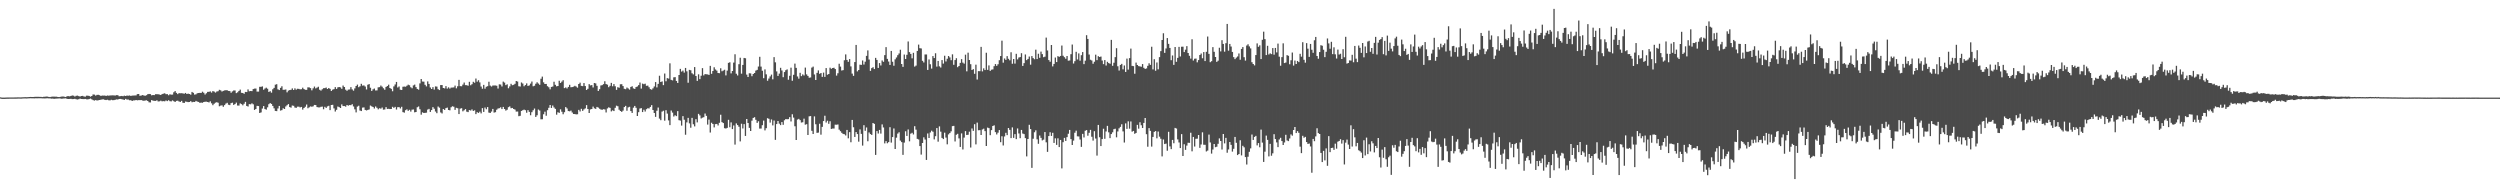<?xml version="1.0" encoding="UTF-8"?>
<svg xmlns="http://www.w3.org/2000/svg" width="1920" height="150">
  <path d="M0 74.739h1v1.000H0zM1 74.957h1v1.000H1zM2 74.961h1v1.000H2zM3 74.957h1v1.000H3zM4 74.911h1v1.000H4zM5 74.874h1v1.000H5zM6 74.865h1v1.000H6zM7 74.842h1v1.000H7zM8 74.842h1v1.000H8zM9 74.835h1v1.000H9zM10 74.840h1v1.000H10zM11 74.812h1v1.000H11zM12 74.803h1v1.000H12zM13 74.762h1v1.000H13zM14 74.748h1v1.000H14zM15 74.785h1v1.000H15zM16 74.767h1v1.000H16zM17 74.691h1v1.000H17zM18 74.638h1v1.000H18zM19 74.613h1v1.000H19zM20 74.648h1v1.000H20zM21 74.581h1v1.000H21zM22 74.496h1v1.000H22zM23 74.453h1v1.000H23zM24 74.517h1v1.000H24zM25 74.510h1v1.000H25zM26 74.384h1v1.174H26zM27 74.364h1v1.128H27zM28 74.343h1v1.179H28zM29 74.332h1v1.122H29zM30 74.387h1v1.096H30zM31 74.391h1v1.076H31zM32 74.547h1v1.000H32zM33 74.350h1v1.238H33zM34 74.286h1v1.323H34zM35 74.151h1v1.362H35zM36 74.187h1v1.305H36zM37 74.469h1v1.124H37zM38 74.551h1v1.000H38zM39 74.300h1v1.474H39zM40 74.192h1v1.536H40zM41 74.201h1v1.703H41zM42 74.265h1v1.527H42zM43 74.249h1v1.456H43zM44 74.476h1v1.172H44zM45 74.558h1v1.000H45zM46 74.336h1v1.344H46zM47 74.130h1v1.774H47zM48 74.089h1v1.579H48zM49 74.281h1v1.364H49zM50 74.478h1v1.028H50zM51 73.901h1v2.046H51zM52 73.810h1v2.236H52zM53 73.961h1v2.016H53zM54 73.668h1v2.222H54zM55 73.341h1v2.769H55zM56 73.471h1v2.596H56zM57 74.117h1v1.785H57zM58 73.567h1v2.680H58zM59 73.444h1v3.021H59zM60 73.826h1v2.348H60zM61 74.117h1v1.604H61zM62 73.725h1v2.296H62zM63 73.613h1v2.465H63zM64 74.091h1v2.019H64zM65 74.233h1v1.742H65zM66 73.453h1v2.859H66zM67 73.469h1v2.852H67zM68 73.693h1v2.390H68zM69 74.224h1v1.474H69zM70 73.725h1v2.568H70zM71 72.556h1v4.369H71zM72 72.636h1v4.603H72zM73 73.407h1v3.465H73zM74 72.855h1v4.365H74zM75 72.823h1v4.198H75zM76 73.135h1v3.678H76zM77 73.663h1v2.914H77zM78 73.345h1v3.017H78zM79 73.434h1v2.856H79zM80 73.361h1v3.335H80zM81 73.670h1v3.179H81zM82 73.338h1v3.236H82zM83 73.460h1v3.543H83zM84 73.304h1v3.788H84zM85 73.265h1v3.374H85zM86 73.206h1v3.749H86zM87 73.267h1v3.619H87zM88 73.359h1v3.300H88zM89 73.080h1v3.282H89zM90 73.098h1v3.321H90zM91 73.947h1v2.094H91zM92 73.826h1v2.140H92zM93 73.691h1v2.495H93zM94 73.895h1v2.550H94zM95 73.489h1v3.275H95zM96 73.718h1v2.229H96zM97 73.345h1v3.131H97zM98 73.524h1v2.916H98zM99 73.336h1v3.644H99zM100 73.659h1v3.282H100zM101 73.409h1v4.168H101zM102 73.366h1v3.751H102zM103 73.338h1v3.772H103zM104 73.272h1v3.513H104zM105 72.274h1v4.790H105zM106 72.180h1v4.713H106zM107 73.581h1v3.326H107zM108 73.357h1v3.500H108zM109 73.002h1v4.182H109zM110 73.318h1v4.108H110zM111 73.558h1v3.671H111zM112 73.105h1v3.889H112zM113 72.352h1v5.221H113zM114 72.155h1v6.432H114zM115 72.274h1v6.443H115zM116 73.201h1v3.632H116zM117 72.984h1v4.314H117zM118 73.064h1v4.395H118zM119 72.352h1v5.150H119zM120 72.350h1v4.665H120zM121 72.418h1v5.523H121zM122 72.608h1v5.209H122zM123 72.947h1v4.362H123zM124 72.260h1v5.555H124zM125 71.944h1v5.727H125zM126 71.606h1v6.221H126zM127 72.356h1v4.820H127zM128 72.292h1v5.354H128zM129 73.164h1v3.804H129zM130 72.418h1v5.308H130zM131 72.684h1v5.170H131zM132 72.677h1v4.445H132zM133 70.857h1v6.839H133zM134 69.935h1v8.398H134zM135 71.313h1v6.157H135zM136 72.306h1v5.022H136zM137 71.551h1v6.390H137zM138 71.651h1v6.612H138zM139 71.567h1v5.901H139zM140 71.734h1v7.173H140zM141 72.006h1v7.109H141zM142 71.349h1v6.626H142zM143 72.201h1v5.990H143zM144 71.885h1v6.544H144zM145 72.215h1v6.127H145zM146 72.707h1v4.962H146zM147 70.619h1v7.922H147zM148 71.269h1v6.990H148zM149 72.659h1v5.667H149zM150 72.432h1v5.049H150zM151 71.651h1v6.379H151zM152 71.441h1v6.828H152zM153 71.317h1v7.693H153zM154 71.388h1v7.409H154zM155 70.377h1v8.565H155zM156 71.205h1v7.125H156zM157 72.585h1v5.532H157zM158 71.649h1v6.411H158zM159 70.567h1v7.766H159zM160 70.518h1v8.157H160zM161 70.212h1v7.626H161zM162 71.125h1v8.210H162zM163 69.930h1v10.847H163zM164 70.326h1v9.334H164zM165 71.136h1v7.732H165zM166 70.301h1v8.171H166zM167 70.017h1v8.865H167zM168 68.955h1v12.648H168zM169 69.383h1v11.728H169zM170 70.306h1v10.588H170zM171 69.770h1v12.229H171zM172 69.431h1v11.295H172zM173 69.269h1v10.286H173zM174 69.342h1v9.611H174zM175 69.841h1v10.593H175zM176 69.935h1v10.817H176zM177 71.210h1v7.988H177zM178 70.184h1v8.668H178zM179 69.486h1v11.124H179zM180 69.470h1v10.469H180zM181 71.514h1v7.290H181zM182 70.912h1v10.153H182zM183 69.857h1v11.243H183zM184 68.829h1v10.593H184zM185 71.272h1v8.698H185zM186 71.432h1v9.444H186zM187 72.050h1v7.629H187zM188 70.585h1v7.674H188zM189 70.729h1v10.627H189zM190 68.642h1v13.184H190zM191 70.086h1v9.913H191zM192 69.901h1v10.226H192zM193 70.004h1v9.341H193zM194 68.399h1v11.751H194zM195 68.049h1v16.365H195zM196 67.989h1v15.715H196zM197 70.345h1v10.986H197zM198 70.370h1v11.071H198zM199 66.669h1v20.110H199zM200 66.657h1v19.640H200zM201 66.369h1v17.008H201zM202 68.925h1v12.552H202zM203 68.012h1v15.742H203zM204 67.346h1v16.864H204zM205 68.152h1v14.282H205zM206 70.585h1v9.448H206zM207 70.022h1v9.123H207zM208 71.169h1v8.649H208zM209 68.557h1v12.778H209zM210 67.470h1v15.706H210zM211 65.018h1v20.201H211zM212 64.684h1v20.675H212zM213 68.582h1v14.713H213zM214 69.189h1v12.144H214zM215 67.488h1v17.461H215zM216 66.245h1v18.340H216zM217 68.962h1v14.191H217zM218 68.939h1v14.774H218zM219 68.731h1v13.053H219zM220 70.910h1v9.876H220zM221 69.569h1v10.329H221zM222 69.189h1v13.019H222zM223 68.944h1v13.747H223zM224 67.891h1v13.177H224zM225 69.111h1v12.122H225zM226 67.822h1v14.749H226zM227 68.845h1v14.021H227zM228 68.156h1v13.774H228zM229 68.237h1v13.669H229zM230 68.619h1v13.882H230zM231 68.493h1v13.651H231zM232 67.321h1v16.866H232zM233 68.417h1v14.509H233zM234 68.955h1v13.019H234zM235 69.035h1v11.245H235zM236 67.053h1v16.104H236zM237 67.122h1v15.326H237zM238 67.703h1v14.026H238zM239 69.370h1v12.598H239zM240 67.838h1v13.818H240zM241 66.479h1v14.092H241zM242 67.896h1v12.808H242zM243 67.298h1v14.909H243zM244 66.634h1v15.852H244zM245 68.905h1v13.554H245zM246 69.578h1v12.421H246zM247 68.555h1v13.303H247zM248 67.726h1v16.193H248zM249 67.703h1v14.342H249zM250 67.232h1v15.637H250zM251 68.360h1v13.335H251zM252 67.607h1v13.646H252zM253 68.230h1v16.351H253zM254 69.818h1v10.835H254zM255 68.887h1v11.609H255zM256 68.477h1v14.786H256zM257 66.934h1v18.745H257zM258 68.285h1v16.040H258zM259 67.094h1v14.747H259zM260 66.799h1v15.491H260zM261 67.104h1v15.836H261zM262 68.182h1v11.989H262zM263 65.698h1v15.777H263zM264 66.840h1v14.612H264zM265 68.855h1v13.042H265zM266 69.713h1v10.947H266zM267 68.797h1v12.360H267zM268 68.733h1v11.954H268zM269 66.925h1v13.886H269zM270 68.644h1v11.373H270zM271 69.644h1v12.115H271zM272 67.912h1v16.065H272zM273 66.051h1v20.277H273zM274 64.986h1v16.882H274zM275 66.969h1v14.250H275zM276 66.248h1v18.633H276zM277 64.375h1v20.934H277zM278 65.717h1v16.912H278zM279 65.609h1v16.859H279zM280 66.456h1v17.963H280zM281 68.687h1v16.129H281zM282 65.073h1v19.363H282zM283 64.561h1v19.494H283zM284 67.390h1v13.673H284zM285 69.855h1v11.787H285zM286 68.582h1v13.616H286zM287 67.987h1v15.363H287zM288 69.500h1v12.277H288zM289 69.411h1v13.360H289zM290 67.069h1v16.896H290zM291 66.904h1v16.230H291zM292 65.703h1v17.766H292zM293 66.584h1v16.022H293zM294 67.813h1v16.425H294zM295 68.923h1v15.127H295zM296 66.776h1v15.491H296zM297 66.053h1v17.601H297zM298 65.034h1v18.530H298zM299 67.603h1v16.150H299zM300 68.243h1v15.477H300zM301 70.072h1v11.936H301zM302 66.341h1v16.493H302zM303 64.851h1v17.230H303zM304 62.904h1v21.206H304zM305 67.156h1v15.175H305zM306 66.385h1v15.884H306zM307 68.893h1v14.429H307zM308 69.120h1v12.881H308zM309 66.621h1v19.494H309zM310 66.481h1v20.048H310zM311 66.623h1v18.024H311zM312 65.858h1v18.109H312zM313 65.000h1v20.121H313zM314 65.476h1v18.832H314zM315 66.998h1v18.697H315zM316 67.783h1v16.441H316zM317 65.600h1v18.468H317zM318 64.964h1v21.286H318zM319 66.925h1v19.084H319zM320 68.280h1v14.120H320zM321 68.877h1v12.891H321zM322 64.034h1v19.862H322zM323 60.683h1v27.379H323zM324 62.601h1v23.685H324zM325 62.725h1v24.042H325zM326 65.103h1v21.570H326zM327 66.378h1v20.158H327zM328 62.533h1v21.664H328zM329 64.467h1v19.148H329zM330 67.175h1v18.793H330zM331 68.342h1v16.164H331zM332 66.925h1v15.363H332zM333 68.820h1v14.664H333zM334 66.367h1v19.274H334zM335 66.504h1v20.421H335zM336 68.504h1v13.335H336zM337 69.159h1v13.554H337zM338 65.348h1v21.050H338zM339 65.339h1v21.780H339zM340 67.600h1v16.143H340zM341 67.902h1v16.537H341zM342 66.165h1v16.898H342zM343 68.028h1v14.603H343zM344 67.074h1v17.400H344zM345 68.028h1v16.699H345zM346 67.259h1v15.134H346zM347 67.209h1v14.383H347zM348 67.099h1v14.848H348zM349 65.737h1v18.629H349zM350 67.831h1v14.964H350zM351 66.275h1v16.866H351zM352 61.343h1v26.271H352zM353 66.170h1v17.226H353zM354 66.270h1v16.837H354zM355 64.961h1v20.528H355zM356 63.382h1v21.302H356zM357 65.378h1v18.368H357zM358 65.408h1v20.332H358zM359 65.824h1v20.297H359zM360 62.821h1v21.725H360zM361 65.472h1v19.402H361zM362 64.666h1v19.368H362zM363 62.837h1v22.350H363zM364 63.547h1v21.204H364zM365 60.331h1v27.301H365zM366 62.727h1v23.419H366zM367 61.592h1v25.127H367zM368 63.290h1v22.465H368zM369 66.454h1v20.620H369zM370 68.168h1v14.870H370zM371 65.172h1v20.787H371zM372 68.111h1v14.493H372zM373 66.628h1v17.294H373zM374 66.220h1v16.006H374zM375 62.764h1v23.692H375zM376 65.751h1v21.043H376zM377 66.438h1v19.240H377zM378 65.673h1v17.997H378zM379 65.648h1v20.808H379zM380 65.657h1v20.535H380zM381 65.852h1v18.443H381zM382 67.989h1v15.351H382zM383 64.758h1v18.340H383zM384 64.913h1v17.507H384zM385 66.424h1v17.356H385zM386 62.656h1v19.471H386zM387 63.419h1v20.313H387zM388 65.405h1v19.537H388zM389 64.746h1v19.535H389zM390 67.804h1v14.529H390zM391 66.330h1v15.390H391zM392 64.378h1v18.780H392zM393 65.449h1v17.450H393zM394 65.137h1v18.583H394zM395 64.350h1v19.828H395zM396 62.201h1v23.522H396zM397 62.617h1v23.064H397zM398 66.252h1v22.989H398zM399 66.440h1v22.515H399zM400 63.311h1v21.890H400zM401 64.178h1v20.448H401zM402 66.238h1v17.956H402zM403 65.325h1v19.315H403zM404 64.048h1v22.538H404zM405 66.016h1v18.569H405zM406 65.570h1v20.329H406zM407 64.183h1v24.360H407zM408 62.601h1v23.582H408zM409 66.261h1v18.448H409zM410 65.829h1v17.505H410zM411 64.316h1v25.477H411zM412 63.160h1v25.372H412zM413 64.162h1v19.952H413zM414 65.121h1v19.753H414zM415 60.468h1v31.199H415zM416 58.823h1v32.780H416zM417 63.215h1v24.559H417zM418 64.510h1v21.270H418zM419 64.451h1v24.417H419zM420 66.218h1v18.427H420zM421 67.023h1v15.788H421zM422 68.582h1v12.055H422zM423 66.760h1v16.159H423zM424 66.460h1v14.605H424zM425 62.764h1v19.775H425zM426 65.137h1v18.498H426zM427 66.325h1v21.728H427zM428 66.039h1v20.162H428zM429 62.009h1v24.683H429zM430 63.675h1v20.302H430zM431 62.654h1v23.181H431zM432 61.576h1v26.159H432zM433 67.662h1v18.491H433zM434 67.120h1v15.083H434zM435 67.923h1v15.401H435zM436 66.740h1v18.562H436zM437 65.151h1v20.377H437zM438 67.017h1v17.910H438zM439 66.875h1v19.542H439zM440 66.563h1v20.993H440zM441 65.877h1v21.705H441zM442 66.433h1v21.414H442zM443 67.326h1v20.430H443zM444 64.494h1v19.899H444zM445 63.492h1v22.089H445zM446 65.957h1v17.619H446zM447 66.170h1v18.993H447zM448 63.801h1v20.206H448zM449 66.101h1v17.166H449zM450 69.120h1v11.627H450zM451 68.204h1v15.488H451zM452 64.597h1v22.172H452zM453 65.600h1v18.432H453zM454 65.323h1v18.377H454zM455 67.177h1v14.671H455zM456 63.732h1v19.480H456zM457 64.064h1v19.563H457zM458 65.886h1v16.257H458zM459 69.830h1v12.831H459zM460 68.511h1v14.985H460zM461 65.657h1v18.450H461zM462 65.369h1v18.942H462zM463 64.629h1v19.256H463zM464 62.393h1v21.687H464zM465 64.568h1v21.828H465zM466 65.030h1v18.253H466zM467 66.980h1v15.447H467zM468 65.884h1v16.981H468zM469 63.663h1v21.899H469zM470 66.268h1v18.484H470zM471 64.586h1v20.734H471zM472 66.243h1v16.530H472zM473 69.042h1v12.128H473zM474 66.980h1v14.646H474zM475 67.369h1v16.907H475zM476 64.732h1v20.496H476zM477 64.675h1v21.254H477zM478 66.119h1v18.800H478zM479 68.218h1v14.021H479zM480 68.500h1v12.797H480zM481 67.234h1v17.805H481zM482 67.925h1v14.580H482zM483 68.804h1v13.243H483zM484 66.756h1v18.562H484zM485 66.234h1v20.510H485zM486 67.882h1v14.818H486zM487 68.278h1v13.074H487zM488 66.882h1v15.887H488zM489 66.412h1v22.684H489zM490 65.405h1v20.771H490zM491 63.361h1v19.993H491zM492 68.026h1v15.031H492zM493 64.215h1v21.851H493zM494 64.650h1v19.606H494zM495 64.245h1v21.389H495zM496 65.884h1v17.999H496zM497 65.733h1v17.436H497zM498 67.039h1v16.246H498zM499 68.438h1v13.671H499zM500 68.852h1v11.902H500zM501 67.854h1v16.612H501zM502 66.415h1v20.382H502zM503 63.016h1v26.736H503zM504 67.140h1v17.917H504zM505 64.410h1v18.189H505zM506 58.170h1v32.936H506zM507 62.981h1v29.331H507zM508 62.528h1v23.165H508zM509 65.394h1v19.650H509zM510 56.477h1v36.189H510zM511 62.393h1v22.238H511zM512 60.022h1v27.223H512zM513 60.365h1v32.082H513zM514 48.656h1v47.452H514zM515 61.324h1v23.579H515zM516 61.741h1v24.758H516zM517 59.404h1v30.116H517zM518 59.255h1v29.265H518zM519 62.139h1v27.040H519zM520 63.714h1v21.632H520zM521 57.580h1v34.751H521zM522 52.883h1v39.729H522zM523 55.012h1v41.460H523zM524 54.247h1v34.939H524zM525 55.735h1v36.200H525zM526 52.176h1v51.315H526zM527 54.801h1v39.194H527zM528 63.540h1v26.978H528zM529 53.675h1v41.077H529zM530 53.961h1v44.124H530zM531 56.245h1v34.277H531zM532 57.147h1v38.278H532zM533 51.492h1v45.602H533zM534 58.369h1v33.158H534zM535 62.116h1v31.904H535zM536 57.111h1v30.322H536zM537 60.793h1v27.843H537zM538 58.173h1v32.792H538zM539 52.302h1v38.077H539zM540 57.921h1v32.108H540zM541 56.902h1v30.315H541zM542 57.021h1v31.940H542zM543 57.133h1v38.585H543zM544 57.571h1v34.300H544zM545 50.608h1v51.160H545zM546 56.680h1v37.555H546zM547 54.504h1v40.709H547zM548 51.656h1v46.200H548zM549 53.373h1v41.986H549zM550 54.229h1v40.974H550zM551 56.051h1v40.331H551zM552 56.211h1v38.102H552zM553 52.446h1v35.667H553zM554 54.714h1v39.093H554zM555 54.151h1v40.377H555zM556 53.549h1v44.907H556zM557 57.912h1v40.778H557zM558 54.243h1v43.934H558zM559 48.262h1v43.769H559zM560 47.841h1v49.908H560zM561 56.353h1v37.658H561zM562 54.506h1v44.602H562zM563 48.074h1v48.271H563zM564 41.675h1v69.372H564zM565 56.630h1v38.150H565zM566 57.969h1v38.061H566zM567 49.281h1v48.054H567zM568 44.337h1v64.256H568zM569 56.577h1v38.475H569zM570 49.883h1v48.763H570zM571 44.511h1v50.819H571zM572 44.772h1v59.617H572zM573 57.294h1v34.101H573zM574 59.143h1v35.314H574zM575 56.250h1v41.963H575zM576 56.351h1v44.261H576zM577 58.521h1v34.131H577zM578 56.811h1v33.781H578zM579 56.085h1v33.943H579zM580 54.197h1v37.786H580zM581 53.648h1v40.700H581zM582 51.102h1v42.055H582zM583 43.602h1v55.167H583zM584 51.139h1v47.587H584zM585 54.334h1v41.814H585zM586 60.038h1v32.602H586zM587 53.323h1v46.799H587zM588 57.074h1v41.389H588zM589 61.979h1v28.777H589zM590 60.303h1v30.961H590zM591 58.694h1v35.465H591zM592 57.298h1v34.476H592zM593 60.917h1v35.369H593zM594 43.854h1v48.706H594zM595 47.882h1v59.525H595zM596 54.852h1v40.411H596zM597 58.333h1v34.612H597zM598 56.545h1v38.420H598zM599 52.050h1v44.055H599zM600 54.108h1v39.656H600zM601 59.276h1v36.557H601zM602 55.341h1v37.045H602zM603 53.922h1v37.541H603zM604 53.302h1v38.315H604zM605 61.258h1v30.224H605zM606 58.212h1v31.753H606zM607 51.961h1v41.322H607zM608 62.013h1v25.740H608zM609 57.472h1v32.845H609zM610 48.850h1v48.136H610zM611 52.116h1v55.385H611zM612 58.701h1v33.176H612zM613 60.406h1v30.897H613zM614 55.932h1v36.337H614zM615 58.491h1v35.607H615zM616 57.113h1v36.800H616zM617 57.973h1v33.181H617zM618 51.929h1v43.819H618zM619 57.156h1v38.216H619zM620 58.298h1v45.390H620zM621 59.683h1v29.663H621zM622 59.512h1v29.606H622zM623 51.894h1v48.569H623zM624 51.173h1v51.755H624zM625 57.207h1v32.165H625zM626 61.448h1v34.007H626zM627 55.943h1v46.106H627zM628 54.082h1v47.775H628zM629 56.662h1v38.351H629zM630 56.055h1v47.351H630zM631 59.019h1v38.409H631zM632 55.760h1v37.228H632zM633 59.049h1v29.844H633zM634 52.270h1v41.853H634zM635 57.376h1v35.323H635zM636 56.827h1v38.258H636zM637 51.952h1v41.180H637zM638 52.833h1v46.202H638zM639 52.240h1v46.454H639zM640 51.997h1v46.742H640zM641 53.041h1v42.721H641zM642 58.072h1v37.701H642zM643 56.255h1v39.315H643zM644 48.923h1v50.686H644zM645 51.137h1v49.642H645zM646 54.172h1v47.797H646zM647 53.854h1v49.010H647zM648 46.280h1v56.829H648zM649 41.785h1v62.276H649zM650 46.042h1v53.732H650zM651 47.482h1v58.756H651zM652 45.355h1v56.136H652zM653 50.972h1v58.280H653zM654 56.545h1v35.564H654zM655 58.248h1v39.489H655zM656 47.688h1v57.461H656zM657 34.486h1v66.957H657zM658 54.847h1v48.122H658zM659 53.776h1v55.014H659zM660 49.688h1v49.683H660zM661 49.832h1v52.956H661zM662 46.452h1v65.346H662zM663 49.585h1v46.564H663zM664 47.372h1v53.062H664zM665 42.883h1v55.028H665zM666 38.727h1v69.788H666zM667 45.703h1v56.033H667zM668 54.412h1v48.569H668zM669 52.345h1v51.279H669zM670 51.597h1v42.849H670zM671 53.057h1v42.087H671zM672 44.458h1v74.506H672zM673 46.024h1v54.620H673zM674 52.164h1v50.400H674zM675 48.411h1v51.389H675zM676 50.267h1v52.361H676zM677 46.445h1v49.079H677zM678 47.443h1v50.466H678zM679 42.318h1v67.795H679zM680 36.182h1v72.221H680zM681 45.188h1v64.842H681zM682 47.234h1v61.910H682zM683 49.853h1v47.834H683zM684 39.111h1v70.393H684zM685 47.406h1v57.841H685zM686 50.466h1v48.207H686zM687 45.575h1v68.852H687zM688 44.128h1v61.617H688zM689 42.412h1v60.189H689zM690 41.052h1v60.546H690zM691 38.187h1v69.770H691zM692 49.162h1v59.990H692zM693 51.352h1v67.580H693zM694 41.860h1v67.667H694zM695 45.321h1v55.483H695zM696 42.098h1v62.311H696zM697 31.840h1v67.577H697zM698 40.059h1v68.463H698zM699 41.412h1v61.226H699zM700 44.810h1v57.161H700zM701 40.560h1v62.700H701zM702 51.157h1v45.749H702zM703 50.361h1v49.214H703zM704 39.102h1v67.534H704zM705 34.275h1v72.814H705zM706 37.012h1v75.174H706zM707 37.246h1v81.503H707zM708 46.674h1v63.151H708zM709 47.948h1v57.511H709zM710 41.812h1v65.325H710zM711 41.844h1v80.967H711zM712 53.707h1v48.811H712zM713 45.646h1v60.356H713zM714 49.361h1v52.366H714zM715 52.679h1v47.653H715zM716 43.057h1v58.120H716zM717 44.591h1v62.448H717zM718 40.892h1v63.700H718zM719 51.134h1v47.198H719zM720 46.774h1v62.011H720zM721 50.961h1v46.088H721zM722 51.844h1v49.292H722zM723 46.115h1v59.800H723zM724 48.848h1v57.944H724zM725 42.815h1v59.052H725zM726 47.205h1v58.477H726zM727 45.126h1v65.721H727zM728 43.009h1v60.212H728zM729 44.076h1v58.095H729zM730 46.214h1v54.639H730zM731 41.741h1v55.124H731zM732 49.775h1v46.898H732zM733 46.152h1v62.478H733zM734 44.705h1v58.788H734zM735 51.620h1v51.146H735zM736 50.663h1v55.616H736zM737 48.280h1v64.561H737zM738 45.417h1v57.058H738zM739 48.077h1v66.692H739zM740 48.907h1v56.790H740zM741 42.007h1v58.724H741zM742 54.767h1v48.898H742zM743 40.459h1v63.002H743zM744 46.074h1v55.069H744zM745 49.301h1v64.011H745zM746 53.751h1v44.907H746zM747 53.075h1v47.413H747zM748 56.660h1v38.708H748zM749 49.658h1v61.230H749zM750 61.098h1v33.083H750zM751 54.618h1v45.424H751zM752 54.694h1v45.227H752zM753 36.008h1v67.692H753zM754 54.847h1v44.570H754zM755 52.489h1v46.305H755zM756 53.787h1v46.939H756zM757 40.482h1v71.645H757zM758 53.648h1v44.344H758zM759 50.203h1v48.196H759zM760 54.421h1v49.390H760zM761 53.503h1v46.440H761zM762 53.318h1v43.444H762zM763 50.839h1v45.431H763zM764 49.187h1v52.311H764zM765 50.603h1v52.645H765zM766 49.363h1v52.551H766zM767 46.243h1v53.654H767zM768 43.044h1v66.177H768zM769 31.222h1v73.423H769zM770 48.145h1v63.574H770zM771 44.888h1v59.935H771zM772 45.953h1v56.028H772zM773 43.110h1v60.690H773zM774 45.177h1v53.107H774zM775 46.342h1v53.403H775zM776 40.162h1v65.900H776zM777 48.946h1v48.901H777zM778 45.330h1v60.569H778zM779 48.848h1v54.183H779zM780 41.336h1v65.495H780zM781 45.607h1v53.030H781zM782 44.199h1v58.312H782zM783 43.831h1v62.318H783zM784 40.858h1v58.946H784zM785 50.636h1v51.908H785zM786 48.484h1v54.554H786zM787 41.821h1v64.259H787zM788 46.175h1v73.954H788zM789 45.257h1v61.498H789zM790 43.417h1v52.446H790zM791 49.642h1v49.503H791zM792 43.078h1v85.822H792zM793 44.653h1v61.874H793zM794 45.493h1v56.092H794zM795 38.157h1v61.947H795zM796 45.385h1v61.615H796zM797 41.293h1v69.147H797zM798 44.392h1v59.681H798zM799 39.606h1v66.296H799zM800 41.583h1v66.268H800zM801 43.950h1v63.316H801zM802 43.515h1v57.896H802zM803 28.869h1v80.463H803zM804 38.766h1v77.843H804zM805 46.140h1v58.347H805zM806 47.392h1v54.190H806zM807 34.536h1v69.882H807zM808 50.993h1v51.009H808zM809 49.093h1v60.672H809zM810 44.209h1v62.025H810zM811 47.681h1v63.595H811zM812 43.089h1v63.128H812zM813 43.671h1v69.289H813zM814 42.936h1v64.547H814zM815 34.971h1v94.375H815zM816 42.792h1v66.412H816zM817 43.932h1v61.967H817zM818 45.115h1v63.139H818zM819 43.025h1v62.299H819zM820 46.587h1v56.117H820zM821 46.438h1v53.350H821zM822 41.622h1v65.234H822zM823 34.213h1v77.149H823zM824 48.811h1v59.189H824zM825 46.983h1v54.932H825zM826 39.784h1v60.569H826zM827 45.662h1v59.038H827zM828 41.032h1v63.755H828zM829 46.600h1v60.576H829zM830 42.389h1v70.399H830zM831 39.983h1v62.842H831zM832 49.237h1v56.353H832zM833 46.603h1v53.801H833zM834 27.015h1v72.885H834zM835 29.899h1v74.320H835zM836 41.906h1v60.063H836zM837 45.870h1v53.870H837zM838 46.456h1v58.564H838zM839 48.949h1v59.045H839zM840 47.424h1v53.357H840zM841 41.991h1v64.380H841zM842 46.165h1v73.359H842zM843 43.149h1v52.810H843zM844 43.762h1v61.661H844zM845 43.401h1v68.758H845zM846 46.511h1v60.281H846zM847 49.255h1v49.635H847zM848 46.113h1v60.471H848zM849 50.311h1v50.656H849zM850 47.488h1v49.173H850zM851 48.413h1v53.220H851zM852 48.933h1v57.166H852zM853 30.618h1v72.343H853zM854 50.549h1v51.105H854zM855 48.191h1v51.052H855zM856 43.863h1v55.000H856zM857 37.019h1v68.447H857zM858 50.880h1v50.102H858zM859 54.151h1v44.387H859zM860 49.892h1v47.550H860zM861 49.054h1v46.394H861zM862 53.231h1v47.676H862zM863 50.285h1v59.205H863zM864 55.234h1v39.539H864zM865 45.026h1v53.938H865zM866 53.471h1v39.693H866zM867 44.659h1v54.147H867zM868 37.308h1v55.962H868zM869 50.610h1v50.530H869zM870 50.787h1v49.770H870zM871 56.625h1v46.133H871zM872 48.077h1v53.993H872zM873 49.942h1v45.962H873zM874 50.768h1v48.029H874zM875 50.977h1v42.920H875zM876 51.247h1v44.962H876zM877 49.180h1v49.136H877zM878 52.061h1v42.350H878zM879 52.961h1v37.651H879zM880 52.551h1v50.526H880zM881 50.512h1v62.194H881zM882 48.594h1v49.834H882zM883 49.809h1v50.704H883zM884 35.909h1v76.685H884zM885 53.323h1v51.865H885zM886 45.472h1v55.817H886zM887 54.332h1v46.323H887zM888 47.992h1v58.248H888zM889 53.226h1v47.813H889zM890 43.884h1v61.061H890zM891 39.253h1v67.314H891zM892 30.723h1v89.381H892zM893 25.573h1v81.530H893zM894 40.599h1v70.058H894zM895 37.237h1v73.064H895zM896 29.247h1v86.536H896zM897 33.680h1v67.536H897zM898 36.811h1v75.604H898zM899 46.241h1v68.287H899zM900 42.616h1v64.828H900zM901 49.793h1v60.237H901zM902 36.086h1v62.141H902zM903 47.468h1v51.260H903zM904 44.424h1v62.643H904zM905 35.992h1v73.434H905zM906 43.355h1v70.351H906zM907 35.893h1v67.140H907zM908 35.820h1v83.988H908zM909 39.983h1v70.795H909zM910 38.155h1v76.939H910zM911 35.408h1v76.392H911zM912 40.704h1v68.941H912zM913 42.858h1v66.845H913zM914 44.982h1v56.934H914zM915 30.141h1v86.060H915zM916 46.502h1v58.678H916zM917 45.117h1v67.394H917zM918 44.934h1v61.645H918zM919 47.871h1v58.617H919zM920 46.131h1v57.545H920zM921 42.224h1v71.340H921zM922 41.116h1v69.816H922zM923 44.760h1v56.854H923zM924 39.988h1v71.150H924zM925 46.877h1v64.350H925zM926 39.803h1v76.499H926zM927 28.084h1v87.602H927zM928 41.361h1v62.020H928zM929 47.786h1v61.633H929zM930 46.985h1v70.995H930zM931 36.221h1v78.628H931zM932 39.789h1v70.816H932zM933 43.778h1v69.246H933zM934 47.536h1v65.140H934zM935 46.577h1v63.867H935zM936 36.665h1v69.624H936zM937 39.466h1v68.802H937zM938 30.894h1v83.945H938zM939 33.735h1v69.152H939zM940 39.684h1v70.427H940zM941 33.176h1v72.729H941zM942 18.377h1v98.941H942zM943 38.926h1v75.845H943zM944 33.760h1v75.272H944zM945 35.742h1v75.499H945zM946 39.903h1v76.515H946zM947 43.886h1v70.415H947zM948 45.394h1v59.791H948zM949 44.245h1v65.435H949zM950 43.348h1v75.758H950zM951 41.075h1v77.184H951zM952 45.861h1v61.853H952zM953 37.578h1v81.777H953zM954 36.150h1v75.813H954zM955 43.948h1v69.191H955zM956 46.534h1v74.080H956zM957 34.969h1v91.395H957zM958 34.007h1v86.371H958zM959 35.628h1v80.955H959zM960 37.191h1v76.760H960zM961 47.777h1v55.536H961zM962 49.146h1v58.301H962zM963 50.210h1v54.941H963zM964 42.270h1v62.070H964zM965 33.307h1v78.360H965zM966 35.928h1v73.961H966zM967 34.827h1v78.289H967zM968 45.351h1v54.158H968zM969 30.574h1v78.932H969zM970 24.346h1v100.035H970zM971 30.057h1v86.449H971zM972 42.295h1v61.842H972zM973 35.184h1v72.242H973zM974 41.851h1v78.250H974zM975 40.977h1v69.537H975zM976 41.572h1v78.051H976zM977 36.930h1v80.816H977zM978 41.998h1v61.070H978zM979 36.836h1v69.958H979zM980 40.231h1v69.134H980zM981 33.506h1v79.481H981zM982 43.526h1v63.563H982zM983 50.496h1v55.321H983zM984 43.890h1v64.426H984zM985 33.268h1v78.113H985zM986 48.418h1v60.979H986zM987 48.017h1v55.513H987zM988 42.352h1v65.513H988zM989 42.831h1v65.543H989zM990 49.356h1v56.992H990zM991 46.303h1v56.939H991zM992 40.320h1v63.851H992zM993 50.391h1v49.429H993zM994 46.488h1v51.027H994zM995 49.168h1v53.043H995zM996 46.811h1v53.888H996zM997 47.697h1v54.293H997zM998 41.327h1v71.315H998zM999 43.531h1v74.098H999zM1000 32.426h1v71.892H1000zM1001 45.918h1v59.853H1001zM1002 48.113h1v57.012H1002zM1003 33.133h1v75.980H1003zM1004 37.381h1v73.160H1004zM1005 43.687h1v66.568H1005zM1006 33.755h1v78.715H1006zM1007 38.214h1v94.425H1007zM1008 40.530h1v66.174H1008zM1009 30.917h1v77.509H1009zM1010 28.356h1v76.410H1010zM1011 42.995h1v55.522H1011zM1012 45.083h1v57.163H1012zM1013 39.995h1v62.904H1013zM1014 34.705h1v82.748H1014zM1015 35.149h1v89.310H1015zM1016 38.214h1v77.630H1016zM1017 43.893h1v79.301H1017zM1018 39.784h1v74.203H1018zM1019 29.537h1v97.774H1019zM1020 33.321h1v71.205H1020zM1021 37.427h1v79.406H1021zM1022 32.126h1v81.548H1022zM1023 41.574h1v71.873H1023zM1024 36.342h1v78.777H1024zM1025 41.732h1v68.614H1025zM1026 44.966h1v69.221H1026zM1027 38.070h1v70.706H1027zM1028 41.867h1v66.353H1028zM1029 41.247h1v65.650H1029zM1030 45.293h1v65.007H1030zM1031 37.804h1v69.832H1031zM1032 44.000h1v82.290H1032zM1033 28.265h1v81.297H1033zM1034 48.841h1v58.392H1034zM1035 48.381h1v62.672H1035zM1036 46.362h1v68.049H1036zM1037 46.523h1v49.745H1037zM1038 42.101h1v70.425H1038zM1039 47.809h1v51.391H1039zM1040 35.255h1v70.228H1040zM1041 45.044h1v67.358H1041zM1042 47.704h1v62.066H1042zM1043 34.950h1v80.466H1043zM1044 36.699h1v79.401H1044zM1045 40.627h1v76.586H1045zM1046 33.016h1v88.385H1046zM1047 44.053h1v63.663H1047zM1048 35.664h1v83.725H1048zM1049 40.771h1v64.911H1049zM1050 31.881h1v86.510H1050zM1051 31.332h1v79.443H1051zM1052 39.807h1v76.511H1052zM1053 36.852h1v71.619H1053zM1054 41.311h1v68.772H1054zM1055 32.922h1v84.116H1055zM1056 28.338h1v83.755H1056zM1057 41.874h1v71.848H1057zM1058 32.753h1v73.224H1058zM1059 30.659h1v90.131H1059zM1060 30.016h1v98.650H1060zM1061 28.516h1v86.359H1061zM1062 41.602h1v79.601H1062zM1063 31.375h1v81.608H1063zM1064 42.529h1v79.763H1064zM1065 27.354h1v100.729H1065zM1066 39.056h1v81.734H1066zM1067 32.778h1v86.785H1067zM1068 37.367h1v96.947H1068zM1069 39.489h1v72.082H1069zM1070 35.383h1v78.076H1070zM1071 29.507h1v81.729H1071zM1072 28.157h1v88.012H1072zM1073 35.124h1v81.683H1073zM1074 42.213h1v70.285H1074zM1075 43.105h1v65.000H1075zM1076 30.432h1v89.875H1076zM1077 34.064h1v84.080H1077zM1078 39.221h1v76.879H1078zM1079 37.420h1v74.675H1079zM1080 42.119h1v64.723H1080zM1081 41.430h1v70.406H1081zM1082 45.994h1v82.125H1082zM1083 34.117h1v74.940H1083zM1084 39.874h1v65.959H1084zM1085 35.692h1v75.746H1085zM1086 26.566h1v85.867H1086zM1087 39.807h1v76.339H1087zM1088 42.670h1v63.478H1088zM1089 35.831h1v81.223H1089zM1090 37.225h1v77.101H1090zM1091 35.710h1v83.185H1091zM1092 34.650h1v78.298H1092zM1093 49.828h1v67.921H1093zM1094 32.320h1v81.422H1094zM1095 37.871h1v82.832H1095zM1096 43.041h1v65.678H1096zM1097 46.284h1v59.443H1097zM1098 46.191h1v54.570H1098zM1099 41.119h1v67.591H1099zM1100 38.198h1v71.027H1100zM1101 29.054h1v79.910H1101zM1102 46.706h1v59.793H1102zM1103 43.716h1v67.342H1103zM1104 36.191h1v91.949H1104zM1105 38.020h1v72.933H1105zM1106 33.604h1v79.122H1106zM1107 36.349h1v86.925H1107zM1108 34.648h1v88.394H1108zM1109 33.314h1v72.986H1109zM1110 39.535h1v72.469H1110zM1111 30.341h1v85.865H1111zM1112 20.167h1v104.182H1112zM1113 38.908h1v85.959H1113zM1114 43.474h1v72.556H1114zM1115 35.490h1v68.841H1115zM1116 35.250h1v82.535H1116zM1117 40.006h1v76.140H1117zM1118 36.465h1v72.329H1118zM1119 43.515h1v63.462H1119zM1120 36.326h1v78.120H1120zM1121 21.817h1v95.322H1121zM1122 35.438h1v83.125H1122zM1123 42.943h1v74.970H1123zM1124 42.547h1v73.139H1124zM1125 33.334h1v81.194H1125zM1126 37.038h1v78.813H1126zM1127 46.154h1v64.785H1127zM1128 40.004h1v58.736H1128zM1129 41.261h1v64.858H1129zM1130 40.194h1v69.335H1130zM1131 34.028h1v80.610H1131zM1132 43.238h1v64.684H1132zM1133 42.927h1v64.119H1133zM1134 40.874h1v66.080H1134zM1135 41.959h1v70.839H1135zM1136 38.136h1v72.496H1136zM1137 25.310h1v80.097H1137zM1138 27.578h1v84.428H1138zM1139 37.379h1v79.037H1139zM1140 41.553h1v79.639H1140zM1141 39.471h1v70.963H1141zM1142 37.871h1v73.073H1142zM1143 23.545h1v100.518H1143zM1144 30.423h1v98.479H1144zM1145 27.187h1v87.877H1145zM1146 36.140h1v74.050H1146zM1147 45.371h1v56.513H1147zM1148 42.696h1v87.055H1148zM1149 38.058h1v71.180H1149zM1150 27.834h1v84.538H1150zM1151 38.926h1v66.371H1151zM1152 33.110h1v85.773H1152zM1153 34.595h1v91.184H1153zM1154 36.298h1v81.608H1154zM1155 22.703h1v92.027H1155zM1156 29.775h1v100.319H1156zM1157 30.860h1v91.232H1157zM1158 29.308h1v93.079H1158zM1159 35.735h1v73.572H1159zM1160 18.759h1v94.691H1160zM1161 28.313h1v82.262H1161zM1162 24.854h1v95.918H1162zM1163 39.736h1v70.944H1163zM1164 42.348h1v67.413H1164zM1165 35.465h1v78.747H1165zM1166 29.066h1v96.996H1166zM1167 31.551h1v77.822H1167zM1168 33.481h1v73.494H1168zM1169 35.916h1v81.857H1169zM1170 23.387h1v107.719H1170zM1171 33.435h1v90.060H1171zM1172 36.518h1v84.636H1172zM1173 37.605h1v82.329H1173zM1174 25.969h1v97.044H1174zM1175 23.463h1v102.200H1175zM1176 32.684h1v84.144H1176zM1177 37.836h1v81.395H1177zM1178 25.385h1v90.106H1178zM1179 22.096h1v108.417H1179zM1180 33.739h1v89.896H1180zM1181 27.173h1v100.486H1181zM1182 26.891h1v96.597H1182zM1183 25.259h1v99.966H1183zM1184 18.933h1v102.807H1184zM1185 29.917h1v101.173H1185zM1186 27.244h1v91.720H1186zM1187 25.177h1v103.322H1187zM1188 23.575h1v102.834H1188zM1189 26.216h1v98.190H1189zM1190 23.012h1v113.619H1190zM1191 24.271h1v102.562H1191zM1192 33.620h1v84.702H1192zM1193 6.816h1v123.972H1193zM1194 36.221h1v79.372H1194zM1195 28.876h1v89.163H1195zM1196 24.001h1v97.101H1196zM1197 30.066h1v99.209H1197zM1198 31.430h1v88.106H1198zM1199 32.716h1v84.652H1199zM1200 25.250h1v92.658H1200zM1201 21.492h1v100.154H1201zM1202 21.236h1v109.639H1202zM1203 33.685h1v93.347H1203zM1204 26.283h1v104.116H1204zM1205 29.926h1v93.604H1205zM1206 24.328h1v86.240H1206zM1207 33.950h1v85.082H1207zM1208 27.839h1v85.789H1208zM1209 27.214h1v94.647H1209zM1210 24.392h1v100.053H1210zM1211 39.230h1v72.185H1211zM1212 15.765h1v101.058H1212zM1213 27.814h1v81.226H1213zM1214 38.583h1v80.461H1214zM1215 27.109h1v89.095H1215zM1216 43.002h1v74.190H1216zM1217 38.008h1v82.294H1217zM1218 34.641h1v76.579H1218zM1219 18.549h1v106.192H1219zM1220 34.149h1v84.121H1220zM1221 35.328h1v86.085H1221zM1222 38.345h1v81.466H1222zM1223 21.256h1v113.145H1223zM1224 28.391h1v89.925H1224zM1225 23.627h1v94.196H1225zM1226 49.983h1v59.262H1226zM1227 39.516h1v82.194H1227zM1228 21.616h1v101.145H1228zM1229 30.219h1v86.543H1229zM1230 40.862h1v84.036H1230zM1231 43.140h1v68.765H1231zM1232 30.183h1v89.406H1232zM1233 32.410h1v94.176H1233zM1234 37.198h1v75.998H1234zM1235 39.535h1v73.228H1235zM1236 40.034h1v68.310H1236zM1237 20.457h1v93.864H1237zM1238 40.990h1v72.462H1238zM1239 30.489h1v86.369H1239zM1240 26.814h1v83.315H1240zM1241 21.671h1v96.579H1241zM1242 34.563h1v86.698H1242zM1243 30.652h1v103.789H1243zM1244 38.033h1v72.700H1244zM1245 40.560h1v70.466H1245zM1246 27.853h1v85.297H1246zM1247 22.632h1v104.631H1247zM1248 39.320h1v64.689H1248zM1249 38.532h1v75.533H1249zM1250 41.595h1v72.709H1250zM1251 41.515h1v72.073H1251zM1252 42.943h1v71.695H1252zM1253 45.078h1v59.866H1253zM1254 50.640h1v60.342H1254zM1255 40.388h1v87.994H1255zM1256 33.096h1v77.973H1256zM1257 49.230h1v51.448H1257zM1258 42.414h1v62.178H1258zM1259 45.042h1v57.294H1259zM1260 44.721h1v61.482H1260zM1261 38.553h1v66.042H1261zM1262 47.520h1v61.851H1262zM1263 46.770h1v57.294H1263zM1264 42.455h1v73.682H1264zM1265 50.482h1v56.680H1265zM1266 37.672h1v84.032H1266zM1267 39.597h1v64.295H1267zM1268 45.424h1v64.201H1268zM1269 53.329h1v50.031H1269zM1270 34.422h1v68.841H1270zM1271 48.528h1v55.101H1271zM1272 36.774h1v73.320H1272zM1273 37.411h1v69.466H1273zM1274 33.577h1v78.513H1274zM1275 40.766h1v74.336H1275zM1276 44.003h1v67.724H1276zM1277 47.314h1v61.757H1277zM1278 46.461h1v59.688H1278zM1279 31.860h1v80.747H1279zM1280 41.265h1v63.011H1280zM1281 47.816h1v69.763H1281zM1282 41.402h1v68.928H1282zM1283 33.504h1v76.717H1283zM1284 40.556h1v70.107H1284zM1285 32.295h1v78.612H1285zM1286 41.402h1v74.606H1286zM1287 38.086h1v79.905H1287zM1288 44.170h1v65.614H1288zM1289 45.296h1v76.060H1289zM1290 33.776h1v82.771H1290zM1291 24.403h1v93.871H1291zM1292 41.492h1v82.990H1292zM1293 40.391h1v70.857H1293zM1294 35.603h1v81.004H1294zM1295 43.334h1v74.499H1295zM1296 30.881h1v82.203H1296zM1297 35.037h1v75.636H1297zM1298 22.524h1v88.827H1298zM1299 35.802h1v78.912H1299zM1300 32.986h1v80.679H1300zM1301 33.051h1v80.523H1301zM1302 32.229h1v81.805H1302zM1303 37.328h1v74.890H1303zM1304 32.059h1v83.395H1304zM1305 29.480h1v85.883H1305zM1306 28.594h1v95.517H1306zM1307 31.927h1v91.132H1307zM1308 28.979h1v102.958H1308zM1309 29.663h1v96.632H1309zM1310 19.849h1v110.506H1310zM1311 38.347h1v96.201H1311zM1312 16.438h1v112.239H1312zM1313 20.519h1v109.902H1313zM1314 21.174h1v99.641H1314zM1315 31.219h1v92.558H1315zM1316 25.523h1v100.669H1316zM1317 30.091h1v86.362H1317zM1318 25.143h1v88.653H1318zM1319 35.564h1v88.806H1319zM1320 38.882h1v73.382H1320zM1321 34.055h1v93.608H1321zM1322 32.156h1v90.038H1322zM1323 37.830h1v76.804H1323zM1324 37.440h1v84.444H1324zM1325 35.902h1v84.103H1325zM1326 24.051h1v94.148H1326zM1327 25.957h1v90.395H1327zM1328 22.508h1v107.181H1328zM1329 33.048h1v89.275H1329zM1330 36.250h1v86.781H1330zM1331 30.654h1v94.121H1331zM1332 31.696h1v77.156H1332zM1333 38.015h1v71.077H1333zM1334 40.894h1v58.928H1334zM1335 33.652h1v81.670H1335zM1336 33.760h1v80.209H1336zM1337 45.140h1v63.277H1337zM1338 40.402h1v68.710H1338zM1339 44.886h1v65.481H1339zM1340 33.808h1v77.769H1340zM1341 39.729h1v74.348H1341zM1342 39.821h1v69.196H1342zM1343 39.384h1v73.416H1343zM1344 39.082h1v72.791H1344zM1345 43.790h1v63.524H1345zM1346 38.237h1v71.729H1346zM1347 35.536h1v71.743H1347zM1348 42.840h1v66.664H1348zM1349 48.015h1v56.573H1349zM1350 38.766h1v70.491H1350zM1351 44.817h1v62.746H1351zM1352 41.867h1v65.440H1352zM1353 49.972h1v59.981H1353zM1354 42.668h1v61.732H1354zM1355 45.712h1v62.164H1355zM1356 46.168h1v55.934H1356zM1357 38.862h1v72.194H1357zM1358 50.940h1v51.810H1358zM1359 47.621h1v61.684H1359zM1360 44.783h1v58.553H1360zM1361 42.101h1v67.772H1361zM1362 42.549h1v66.296H1362zM1363 31.263h1v73.872H1363zM1364 45.511h1v55.598H1364zM1365 49.004h1v51.624H1365zM1366 38.676h1v72.350H1366zM1367 35.419h1v76.815H1367zM1368 44.511h1v61.070H1368zM1369 38.184h1v65.039H1369zM1370 44.911h1v73.167H1370zM1371 39.027h1v68.836H1371zM1372 49.349h1v54.359H1372zM1373 45.989h1v54.657H1373zM1374 36.525h1v80.024H1374zM1375 35.577h1v77.115H1375zM1376 40.938h1v69.498H1376zM1377 45.637h1v65.717H1377zM1378 39.516h1v98.023H1378zM1379 35.790h1v76.291H1379zM1380 41.968h1v75.412H1380zM1381 40.862h1v61.640H1381zM1382 49.697h1v48.177H1382zM1383 39.722h1v61.555H1383zM1384 48.415h1v55.948H1384zM1385 43.829h1v54.115H1385zM1386 38.400h1v73.050H1386zM1387 46.561h1v60.189H1387zM1388 36.550h1v64.787H1388zM1389 36.269h1v82.656H1389zM1390 26.450h1v95.025H1390zM1391 33.998h1v86.508H1391zM1392 33.218h1v86.426H1392zM1393 49.164h1v70.917H1393zM1394 39.812h1v67.346H1394zM1395 30.901h1v77.225H1395zM1396 42.400h1v61.567H1396zM1397 35.438h1v75.829H1397zM1398 36.825h1v83.698H1398zM1399 37.287h1v80.800H1399zM1400 44.730h1v66.069H1400zM1401 52.634h1v51.357H1401zM1402 48.049h1v48.090H1402zM1403 48.441h1v49.093H1403zM1404 44.685h1v52.002H1404zM1405 56.483h1v41.421H1405zM1406 54.288h1v38.152H1406zM1407 54.490h1v39.542H1407zM1408 57.001h1v38.340H1408zM1409 46.802h1v51.780H1409zM1410 52.911h1v56.914H1410zM1411 46.671h1v52.998H1411zM1412 56.772h1v46.992H1412zM1413 32.039h1v76.520H1413zM1414 35.701h1v69.779H1414zM1415 49.015h1v56.408H1415zM1416 48.484h1v50.505H1416zM1417 49.466h1v52.677H1417zM1418 52.103h1v54.920H1418zM1419 49.656h1v48.306H1419zM1420 48.228h1v55.710H1420zM1421 42.622h1v62.018H1421zM1422 49.063h1v59.372H1422zM1423 49.883h1v53.998H1423zM1424 51.766h1v45.614H1424zM1425 37.539h1v72.599H1425zM1426 46.390h1v62.492H1426zM1427 54.064h1v46.330H1427zM1428 56.001h1v40.544H1428zM1429 49.036h1v58.967H1429zM1430 43.412h1v62.302H1430zM1431 43.309h1v57.978H1431zM1432 49.178h1v55.788H1432zM1433 42.707h1v65.971H1433zM1434 40.047h1v69.120H1434zM1435 41.162h1v63.203H1435zM1436 54.579h1v41.808H1436zM1437 41.771h1v60.358H1437zM1438 33.430h1v70.013H1438zM1439 31.938h1v75.723H1439zM1440 38.592h1v68.488H1440zM1441 32.071h1v74.723H1441zM1442 44.458h1v54.957H1442zM1443 45.097h1v69.633H1443zM1444 42.904h1v59.093H1444zM1445 55.840h1v39.272H1445zM1446 56.113h1v42.146H1446zM1447 53.645h1v44.918H1447zM1448 46.783h1v46.781H1448zM1449 30.407h1v66.843H1449zM1450 50.274h1v45.307H1450zM1451 47.255h1v52.528H1451zM1452 43.442h1v62.608H1452zM1453 44.595h1v69.585H1453zM1454 43.474h1v64.611H1454zM1455 51.118h1v49.814H1455zM1456 45.387h1v55.600H1456zM1457 49.008h1v51.995H1457zM1458 53.950h1v38.335H1458zM1459 56.342h1v43.128H1459zM1460 55.964h1v36.877H1460zM1461 49.104h1v55.195H1461zM1462 51.981h1v42.258H1462zM1463 43.524h1v60.267H1463zM1464 48.878h1v52.826H1464zM1465 46.914h1v54.861H1465zM1466 50.182h1v52.789H1466zM1467 49.166h1v49.862H1467zM1468 44.952h1v54.238H1468zM1469 57.202h1v49.159H1469zM1470 54.524h1v35.461H1470zM1471 52.226h1v39.217H1471zM1472 53.849h1v43.011H1472zM1473 44.907h1v64.671H1473zM1474 48.743h1v45.431H1474zM1475 46.978h1v45.653H1475zM1476 54.295h1v43.817H1476zM1477 49.704h1v55.266H1477zM1478 44.122h1v56.827H1478zM1479 48.907h1v52.199H1479zM1480 52.899h1v48.083H1480zM1481 51.354h1v43.687H1481zM1482 55.639h1v48.917H1482zM1483 56.653h1v36.401H1483zM1484 52.865h1v42.373H1484zM1485 53.080h1v42.538H1485zM1486 56.573h1v39.750H1486zM1487 49.377h1v47.173H1487zM1488 57.106h1v36.495H1488zM1489 43.895h1v67.046H1489zM1490 50.848h1v52.094H1490zM1491 55.126h1v43.018H1491zM1492 53.307h1v48.390H1492zM1493 48.125h1v54.952H1493zM1494 51.601h1v44.263H1494zM1495 52.396h1v51.350H1495zM1496 39.725h1v69.518H1496zM1497 49.681h1v54.524H1497zM1498 47.136h1v56.994H1498zM1499 44.410h1v57.646H1499zM1500 48.921h1v48.468H1500zM1501 44.657h1v62.391H1501zM1502 34.383h1v74.405H1502zM1503 48.248h1v56.733H1503zM1504 53.867h1v54.517H1504zM1505 44.552h1v60.816H1505zM1506 41.313h1v69.635H1506zM1507 48.232h1v57.360H1507zM1508 45.394h1v60.253H1508zM1509 46.626h1v61.063H1509zM1510 46.449h1v65.398H1510zM1511 45.657h1v59.578H1511zM1512 44.314h1v62.201H1512zM1513 32.515h1v82.240H1513zM1514 39.812h1v66.151H1514zM1515 47.729h1v52.837H1515zM1516 44.678h1v56.211H1516zM1517 45.921h1v66.543H1517zM1518 38.567h1v71.667H1518zM1519 50.784h1v45.815H1519zM1520 50.324h1v45.303H1520zM1521 53.602h1v49.148H1521zM1522 55.211h1v38.134H1522zM1523 55.154h1v37.754H1523zM1524 53.256h1v45.115H1524zM1525 51.443h1v38.878H1525zM1526 52.663h1v42.178H1526zM1527 58.385h1v35.106H1527zM1528 49.571h1v44.087H1528zM1529 54.222h1v39.120H1529zM1530 54.845h1v37.253H1530zM1531 53.478h1v41.428H1531zM1532 49.736h1v45.280H1532zM1533 53.556h1v45.039H1533zM1534 47.672h1v54.366H1534zM1535 50.814h1v51.391H1535zM1536 54.865h1v43.771H1536zM1537 59.388h1v39.761H1537zM1538 49.800h1v46.278H1538zM1539 53.684h1v35.777H1539zM1540 54.105h1v36.495H1540zM1541 56.289h1v34.998H1541zM1542 58.358h1v33.115H1542zM1543 59.866h1v30.846H1543zM1544 58.408h1v34.048H1544zM1545 57.571h1v38.844H1545zM1546 52.283h1v43.536H1546zM1547 60.297h1v32.481H1547zM1548 57.770h1v30.686H1548zM1549 54.673h1v36.271H1549zM1550 54.799h1v35.518H1550zM1551 56.138h1v31.197H1551zM1552 56.731h1v36.731H1552zM1553 56.774h1v43.341H1553zM1554 50.272h1v49.615H1554zM1555 63.071h1v28.468H1555zM1556 61.590h1v33.385H1556zM1557 55.797h1v38.214H1557zM1558 56.463h1v35.463H1558zM1559 60.560h1v33.364H1559zM1560 62.135h1v27.312H1560zM1561 56.522h1v36.362H1561zM1562 60.956h1v33.115H1562zM1563 57.912h1v34.303H1563zM1564 55.344h1v39.182H1564zM1565 56.394h1v35.165H1565zM1566 60.919h1v31.847H1566zM1567 58.054h1v33.044H1567zM1568 54.314h1v40.881H1568zM1569 59.283h1v35.635H1569zM1570 58.946h1v37.234H1570zM1571 56.266h1v37.930H1571zM1572 57.694h1v36.706H1572zM1573 55.669h1v36.303H1573zM1574 53.922h1v39.846H1574zM1575 49.908h1v46.456H1575zM1576 54.483h1v43.758H1576zM1577 51.331h1v40.890H1577zM1578 56.651h1v40.750H1578zM1579 53.794h1v43.254H1579zM1580 60.068h1v33.744H1580zM1581 53.181h1v44.229H1581zM1582 52.890h1v45.861H1582zM1583 47.953h1v52.077H1583zM1584 54.556h1v46.465H1584zM1585 50.175h1v43.229H1585zM1586 53.192h1v47.113H1586zM1587 51.398h1v49.546H1587zM1588 55.211h1v45.728H1588zM1589 56.085h1v38.148H1589zM1590 57.806h1v41.785H1590zM1591 49.947h1v51.210H1591zM1592 51.514h1v46.085H1592zM1593 50.475h1v49.372H1593zM1594 52.274h1v45.552H1594zM1595 51.290h1v47.628H1595zM1596 51.247h1v52.599H1596zM1597 57.111h1v40.359H1597zM1598 54.678h1v46.420H1598zM1599 54.797h1v47.298H1599zM1600 49.786h1v47.967H1600zM1601 57.756h1v34.019H1601zM1602 51.121h1v43.712H1602zM1603 52.499h1v39.722H1603zM1604 54.831h1v36.834H1604zM1605 56.069h1v35.358H1605zM1606 59.892h1v30.027H1606zM1607 65.124h1v26.198H1607zM1608 61.684h1v26.244H1608zM1609 59.697h1v29.835H1609zM1610 60.441h1v28.885H1610zM1611 60.487h1v31.556H1611zM1612 58.280h1v31.810H1612zM1613 57.397h1v33.822H1613zM1614 60.354h1v28.381H1614zM1615 61.164h1v28.185H1615zM1616 62.176h1v33.133H1616zM1617 60.178h1v29.732H1617zM1618 57.374h1v34.021H1618zM1619 58.594h1v35.639H1619zM1620 58.067h1v35.227H1620zM1621 60.970h1v29.608H1621zM1622 59.962h1v28.578H1622zM1623 59.454h1v33.911H1623zM1624 55.437h1v46.161H1624zM1625 54.044h1v37.949H1625zM1626 55.515h1v36.056H1626zM1627 59.489h1v29.805H1627zM1628 60.775h1v28.807H1628zM1629 57.262h1v31.176H1629zM1630 60.168h1v33.202H1630zM1631 60.814h1v29.816H1631zM1632 58.525h1v33.728H1632zM1633 61.590h1v27.530H1633zM1634 59.370h1v32.359H1634zM1635 60.416h1v31.586H1635zM1636 58.436h1v33.577H1636zM1637 60.159h1v28.583H1637zM1638 57.925h1v36.859H1638zM1639 57.735h1v32.941H1639zM1640 56.033h1v34.264H1640zM1641 61.050h1v26.033H1641zM1642 61.979h1v22.076H1642zM1643 63.858h1v24.376H1643zM1644 63.400h1v22.529H1644zM1645 59.859h1v30.173H1645zM1646 58.747h1v31.794H1646zM1647 58.587h1v33.678H1647zM1648 59.972h1v32.778H1648zM1649 59.212h1v33.073H1649zM1650 61.599h1v33.170H1650zM1651 57.825h1v31.886H1651zM1652 57.504h1v32.586H1652zM1653 49.491h1v40.434H1653zM1654 58.514h1v34.454H1654zM1655 57.692h1v31.796H1655zM1656 54.719h1v36.752H1656zM1657 53.739h1v39.278H1657zM1658 51.304h1v48.445H1658zM1659 49.091h1v49.654H1659zM1660 47.353h1v47.200H1660zM1661 55.076h1v41.656H1661zM1662 53.481h1v38.878H1662zM1663 57.941h1v33.188H1663zM1664 54.060h1v38.704H1664zM1665 55.911h1v41.732H1665zM1666 53.899h1v36.658H1666zM1667 57.166h1v37.132H1667zM1668 53.499h1v42.034H1668zM1669 55.900h1v39.821H1669zM1670 54.948h1v40.235H1670zM1671 50.519h1v43.515H1671zM1672 58.003h1v33.698H1672zM1673 61.542h1v27.196H1673zM1674 53.295h1v41.615H1674zM1675 57.166h1v36.440H1675zM1676 55.112h1v41.965H1676zM1677 61.020h1v32.847H1677zM1678 60.004h1v29.164H1678zM1679 58.074h1v31.947H1679zM1680 61.549h1v28.338H1680zM1681 57.614h1v30.100H1681zM1682 57.733h1v30.144H1682zM1683 58.738h1v29.274H1683zM1684 54.417h1v39.203H1684zM1685 59.592h1v32.316H1685zM1686 58.836h1v35.094H1686zM1687 57.058h1v31.583H1687zM1688 57.136h1v34.859H1688zM1689 60.809h1v33.421H1689zM1690 58.459h1v33.517H1690zM1691 56.584h1v32.494H1691zM1692 61.661h1v25.024H1692zM1693 62.723h1v24.049H1693zM1694 60.299h1v29.194H1694zM1695 61.510h1v22.808H1695zM1696 63.675h1v21.714H1696zM1697 63.762h1v20.380H1697zM1698 63.888h1v21.609H1698zM1699 64.835h1v21.732H1699zM1700 64.334h1v18.931H1700zM1701 65.506h1v16.196H1701zM1702 65.369h1v17.017H1702zM1703 66.222h1v16.010H1703zM1704 65.920h1v16.727H1704zM1705 68.324h1v12.128H1705zM1706 66.966h1v15.930H1706zM1707 65.140h1v17.418H1707zM1708 67.431h1v12.854H1708zM1709 67.232h1v16.447H1709zM1710 65.433h1v16.871H1710zM1711 69.633h1v12.373H1711zM1712 67.449h1v13.458H1712zM1713 70.773h1v8.116H1713zM1714 71.979h1v7.771H1714zM1715 69.942h1v9.716H1715zM1716 70.425h1v8.924H1716zM1717 70.226h1v9.979H1717zM1718 70.216h1v8.968H1718zM1719 71.416h1v8.018H1719zM1720 70.697h1v8.720H1720zM1721 70.754h1v9.441H1721zM1722 70.853h1v8.183H1722zM1723 70.562h1v8.974H1723zM1724 70.848h1v9.242H1724zM1725 71.629h1v7.004H1725zM1726 71.464h1v7.116H1726zM1727 72.063h1v5.596H1727zM1728 71.956h1v5.791H1728zM1729 71.727h1v6.068H1729zM1730 71.219h1v7.217H1730zM1731 71.134h1v7.363H1731zM1732 71.095h1v7.288H1732zM1733 70.425h1v7.658H1733zM1734 71.796h1v5.555H1734zM1735 72.107h1v5.816H1735zM1736 71.452h1v7.006H1736zM1737 71.674h1v6.503H1737zM1738 71.532h1v6.070H1738zM1739 71.798h1v6.006H1739zM1740 72.162h1v6.800H1740zM1741 72.027h1v5.859H1741zM1742 72.015h1v6.949H1742zM1743 72.530h1v6.853H1743zM1744 72.487h1v5.873H1744zM1745 72.395h1v5.180H1745zM1746 72.693h1v4.651H1746zM1747 72.311h1v4.303H1747zM1748 72.599h1v5.047H1748zM1749 72.762h1v4.781H1749zM1750 72.585h1v4.786H1750zM1751 72.723h1v5.207H1751zM1752 72.224h1v4.891H1752zM1753 72.327h1v5.310H1753zM1754 72.416h1v5.573H1754zM1755 72.796h1v5.596H1755zM1756 72.668h1v4.461H1756zM1757 73.418h1v3.401H1757zM1758 73.155h1v3.580H1758zM1759 73.274h1v3.241H1759zM1760 73.565h1v2.895H1760zM1761 73.027h1v3.822H1761zM1762 73.235h1v3.596H1762zM1763 73.128h1v3.365H1763zM1764 73.583h1v2.719H1764zM1765 74.014h1v2.028H1765zM1766 73.842h1v2.515H1766zM1767 73.778h1v2.454H1767zM1768 74.075h1v1.897H1768zM1769 74.066h1v1.929H1769zM1770 73.959h1v2.250H1770zM1771 73.933h1v2.101H1771zM1772 74.135h1v2.081H1772zM1773 73.824h1v2.296H1773zM1774 73.975h1v2.113H1774zM1775 73.794h1v2.309H1775zM1776 74.123h1v1.957H1776zM1777 74.137h1v2.032H1777zM1778 74.036h1v2.163H1778zM1779 73.954h1v2.206H1779zM1780 73.812h1v2.133H1780zM1781 73.908h1v1.982H1781zM1782 73.707h1v2.383H1782zM1783 73.583h1v2.559H1783zM1784 73.588h1v2.557H1784zM1785 73.732h1v2.577H1785zM1786 73.922h1v2.314H1786zM1787 73.892h1v2.330H1787zM1788 73.975h1v2.071H1788zM1789 73.968h1v2.195H1789zM1790 74.043h1v1.737H1790zM1791 74.146h1v1.625H1791zM1792 74.110h1v1.511H1792zM1793 74.206h1v1.792H1793zM1794 74.316h1v1.577H1794zM1795 74.293h1v1.710H1795zM1796 74.306h1v1.616H1796zM1797 74.240h1v1.657H1797zM1798 74.165h1v1.666H1798zM1799 74.274h1v1.360H1799zM1800 74.286h1v1.389H1800zM1801 74.210h1v1.490H1801zM1802 74.334h1v1.522H1802zM1803 74.181h1v1.499H1803zM1804 74.297h1v1.476H1804zM1805 74.590h1v1.000H1805zM1806 74.535h1v1.062H1806zM1807 74.556h1v1.032H1807zM1808 74.460h1v1.060H1808zM1809 74.613h1v1.007H1809zM1810 74.522h1v1.000H1810zM1811 74.549h1v1.000H1811zM1812 74.508h1v1.000H1812zM1813 74.595h1v1.000H1813zM1814 74.572h1v1.000H1814zM1815 74.590h1v1.000H1815zM1816 74.634h1v1.000H1816zM1817 74.554h1v1.000H1817zM1818 74.604h1v1.000H1818zM1819 74.512h1v1.000H1819zM1820 74.469h1v1.003H1820zM1821 74.565h1v1.000H1821zM1822 74.490h1v1.000H1822zM1823 74.579h1v1.000H1823zM1824 74.455h1v1.032H1824zM1825 74.634h1v1.000H1825zM1826 74.460h1v1.032H1826zM1827 74.632h1v1.000H1827zM1828 74.650h1v1.000H1828zM1829 74.696h1v1.000H1829zM1830 74.648h1v1.000H1830zM1831 74.691h1v1.000H1831zM1832 74.680h1v1.000H1832zM1833 74.702h1v1.000H1833zM1834 74.702h1v1.000H1834zM1835 74.751h1v1.000H1835zM1836 74.767h1v1.000H1836zM1837 74.780h1v1.000H1837zM1838 74.776h1v1.000H1838zM1839 74.753h1v1.000H1839zM1840 74.792h1v1.000H1840zM1841 74.815h1v1.000H1841zM1842 74.833h1v1.000H1842zM1843 74.824h1v1.000H1843zM1844 74.835h1v1.000H1844zM1845 74.856h1v1.000H1845zM1846 74.883h1v1.000H1846zM1847 74.895h1v1.000H1847zM1848 74.899h1v1.000H1848zM1849 74.886h1v1.000H1849zM1850 74.872h1v1.000H1850zM1851 74.897h1v1.000H1851zM1852 74.858h1v1.000H1852zM1853 74.860h1v1.000H1853zM1854 74.847h1v1.000H1854zM1855 74.867h1v1.000H1855zM1856 74.856h1v1.000H1856zM1857 74.833h1v1.000H1857zM1858 74.854h1v1.000H1858zM1859 74.881h1v1.000H1859zM1860 74.899h1v1.000H1860zM1861 74.906h1v1.000H1861zM1862 74.913h1v1.000H1862zM1863 74.934h1v1.000H1863zM1864 74.920h1v1.000H1864zM1865 74.934h1v1.000H1865zM1866 74.922h1v1.000H1866zM1867 74.908h1v1.000H1867zM1868 74.904h1v1.000H1868zM1869 74.890h1v1.000H1869zM1870 74.881h1v1.000H1870zM1871 74.902h1v1.000H1871zM1872 74.858h1v1.000H1872zM1873 74.872h1v1.000H1873zM1874 74.886h1v1.000H1874zM1875 74.927h1v1.000H1875zM1876 74.908h1v1.000H1876zM1877 74.929h1v1.000H1877zM1878 74.927h1v1.000H1878zM1879 74.918h1v1.000H1879zM1880 74.922h1v1.000H1880zM1881 74.927h1v1.000H1881zM1882 74.943h1v1.000H1882zM1883 74.931h1v1.000H1883zM1884 74.931h1v1.000H1884zM1885 74.934h1v1.000H1885zM1886 74.924h1v1.000H1886zM1887 74.938h1v1.000H1887zM1888 74.906h1v1.000H1888zM1889 74.913h1v1.000H1889zM1890 74.908h1v1.000H1890zM1891 74.915h1v1.000H1891zM1892 74.918h1v1.000H1892zM1893 74.902h1v1.000H1893zM1894 74.918h1v1.000H1894zM1895 74.927h1v1.000H1895zM1896 74.929h1v1.000H1896zM1897 74.936h1v1.000H1897zM1898 74.924h1v1.000H1898zM1899 74.922h1v1.000H1899zM1900 74.922h1v1.000H1900zM1901 74.904h1v1.000H1901zM1902 74.929h1v1.000H1902zM1903 74.924h1v1.000H1903zM1904 74.936h1v1.000H1904zM1905 74.938h1v1.000H1905zM1906 74.947h1v1.000H1906zM1907 74.938h1v1.000H1907zM1908 74.947h1v1.000H1908zM1909 74.943h1v1.000H1909zM1910 74.940h1v1.000H1910zM1911 74.940h1v1.000H1911zM1912 74.947h1v1.000H1912zM1913 74.950h1v1.000H1913zM1914 74.945h1v1.000H1914zM1915 74.940h1v1.000H1915zM1916 74.938h1v1.000H1916zM1917 74.947h1v1.000H1917zM1918 74.940h1v1.000H1918zM1919 74.977h1v1.000H1919z" fill="#4a4a4a"></path>
</svg>
